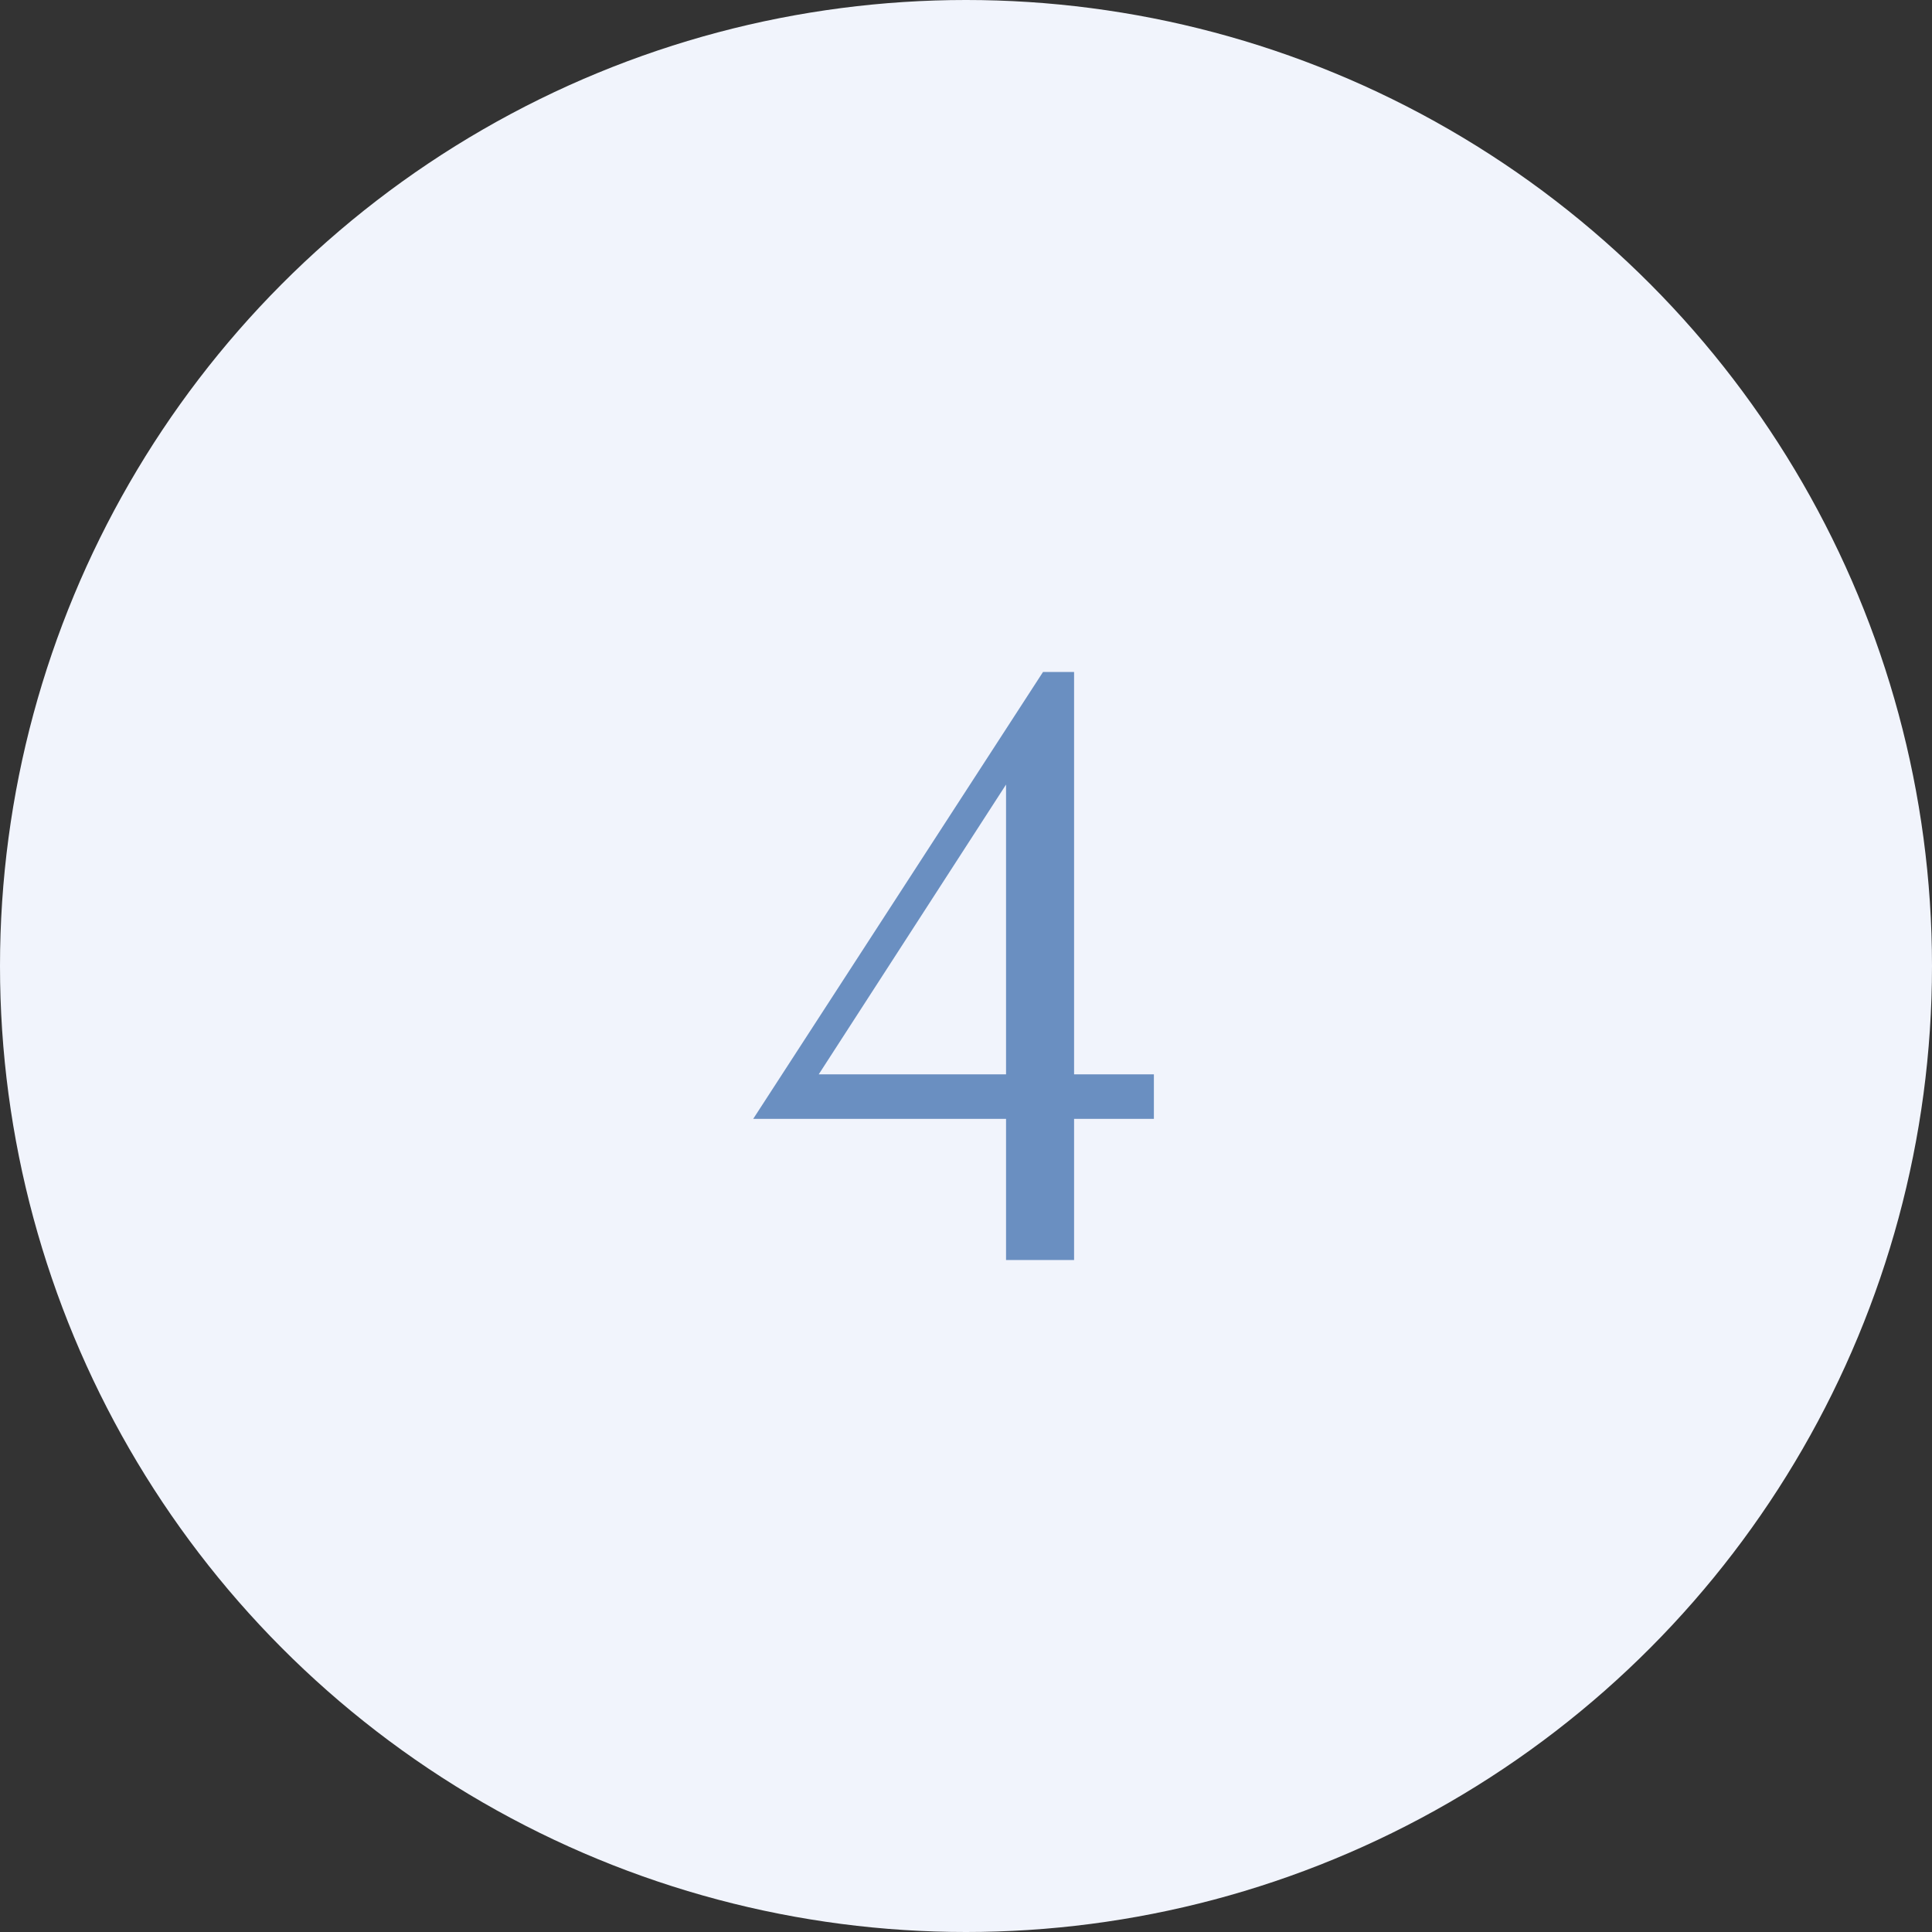 <?xml version="1.0" encoding="UTF-8"?> <svg xmlns="http://www.w3.org/2000/svg" width="69" height="69" viewBox="0 0 69 69" fill="none"><rect x="0" y="0" width="69" height="69" fill="#333333" stroke="none"/> <circle cx="34.5" cy="34.5" r="34.5" fill="#F1F4FC"></circle> <path d="M38.36 38.37H41.21V39.96H38.36V45H35.93V39.96H26.9L37.25 24H38.36V38.37ZM29.24 38.37H35.93V28.02L29.24 38.37Z" fill="#6A8FC1"></path> </svg> 